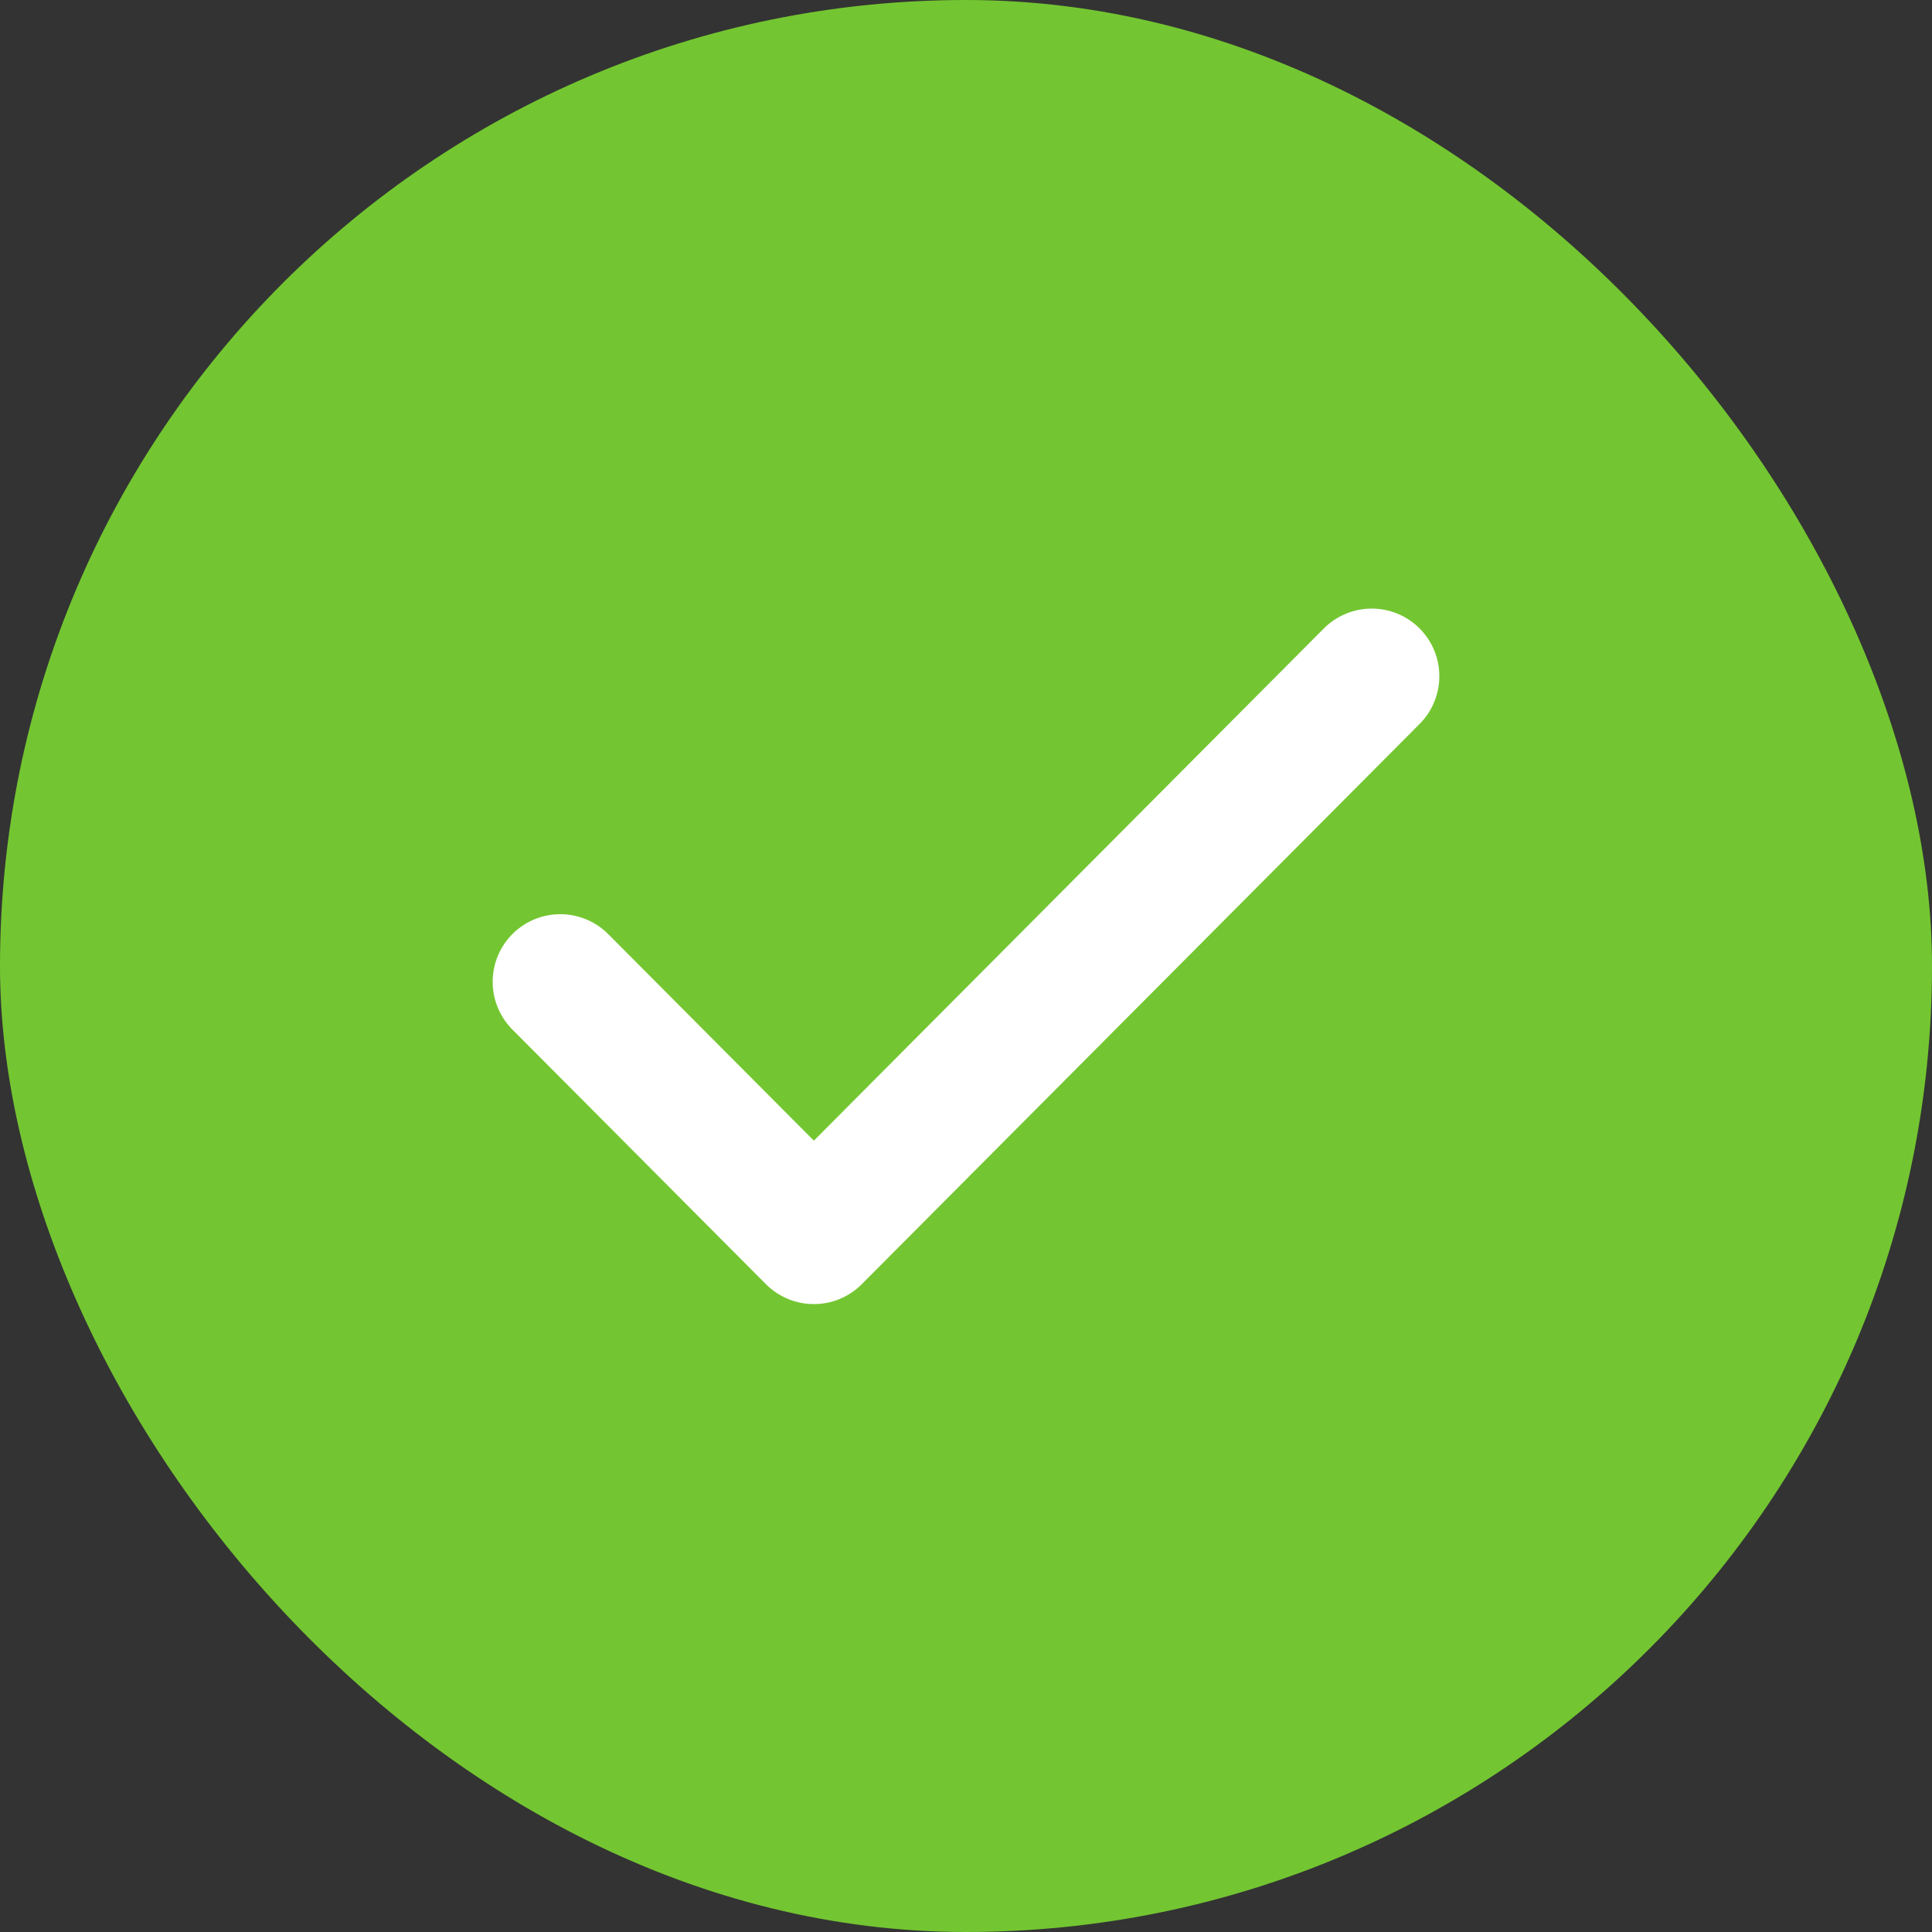 <svg width="100" height="100" viewBox="0 0 100 100" fill="none" xmlns="http://www.w3.org/2000/svg">
<rect x="0" y="0" width="100" height="100" fill="#333333" stroke="none"/>
<rect width="100" height="100" rx="50" fill="#73C631"/>
<path d="M71 35L42.125 64L29 50.818" stroke="white" stroke-width="7" stroke-linecap="round" stroke-linejoin="round"/>
</svg>
